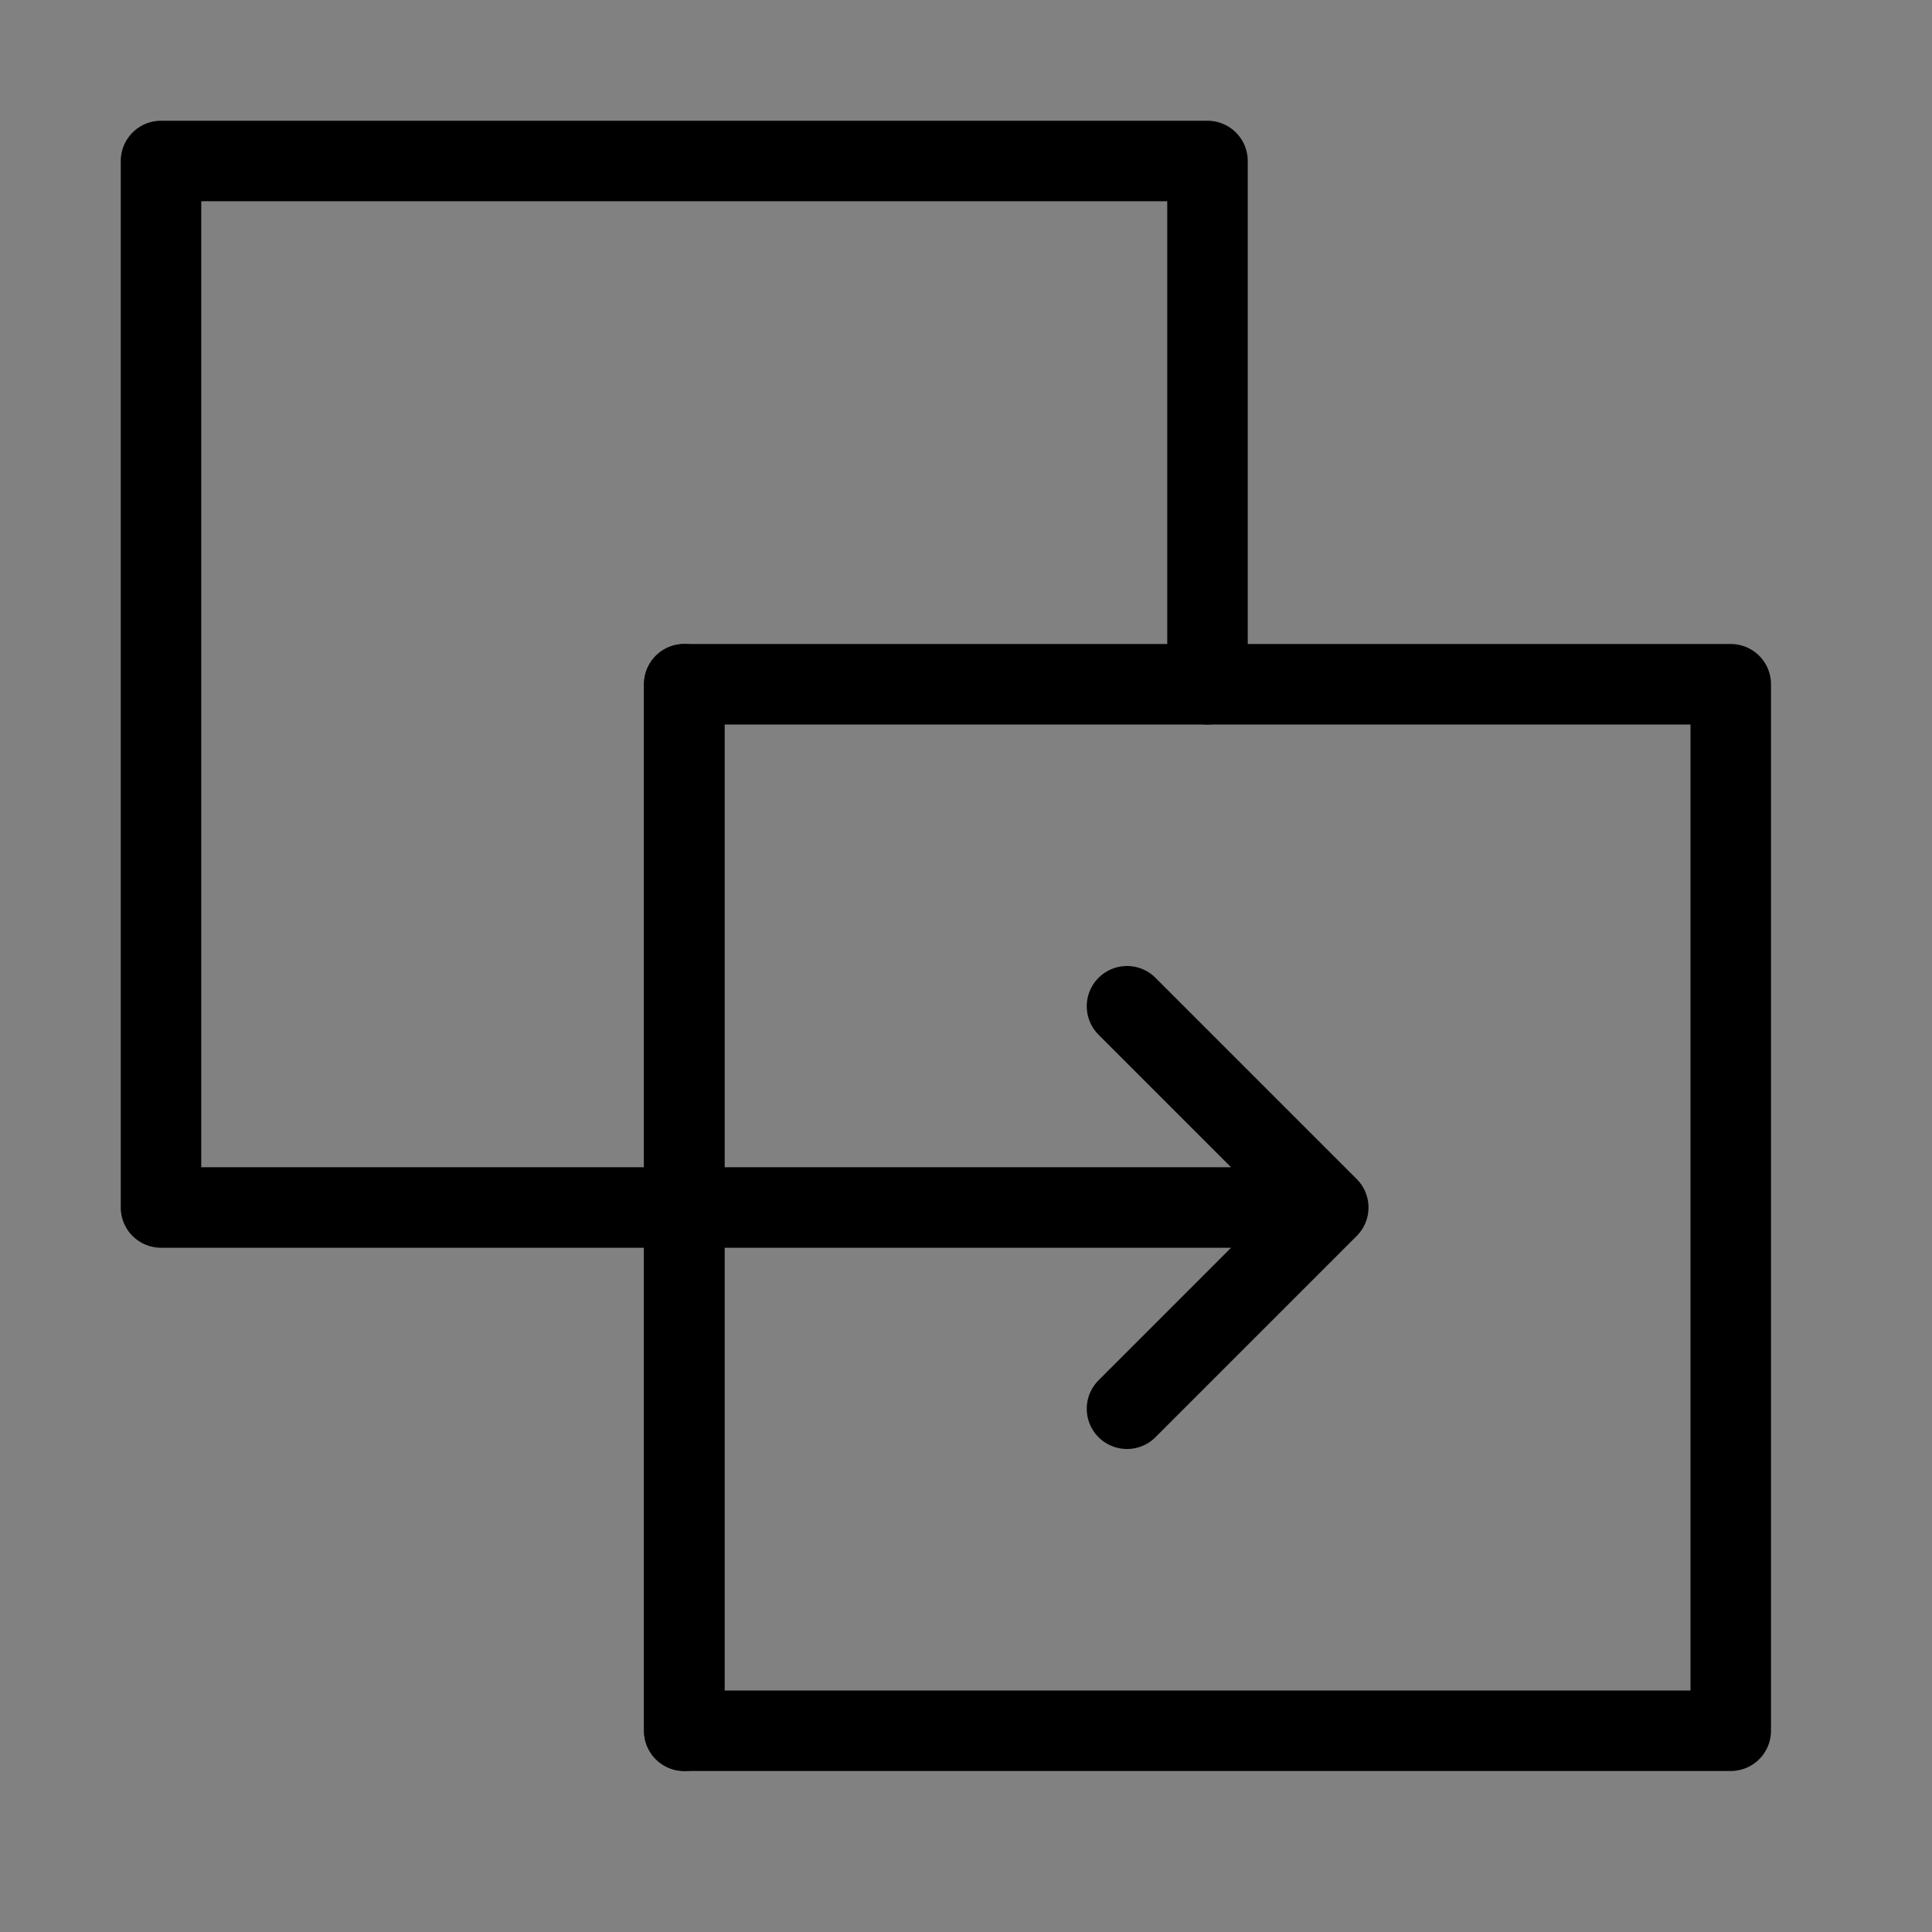 <svg viewBox="0 0 48 48" fill="none" xmlns="http://www.w3.org/2000/svg"><rect x="0" y="0" width="48" height="48" fill="#808080" stroke="none"/><rect width="48" height="48" fill="white" fill-opacity="0.01"/><path d="M30 17V4H4V30H17" stroke="currentColor" stroke-width="2" stroke-linecap="round" stroke-linejoin="round"/><path d="M43 43V17H17V43H43Z" fill="none" stroke="currentColor" stroke-width="2" stroke-linecap="round" stroke-linejoin="round"/><path d="M33 30L28 25M33 30L28 35M33 30H17" stroke="currentColor" stroke-width="2" stroke-linecap="round" stroke-linejoin="round"/><path d="M17 17V43" stroke="currentColor" stroke-width="2" stroke-linecap="round" stroke-linejoin="round"/></svg>